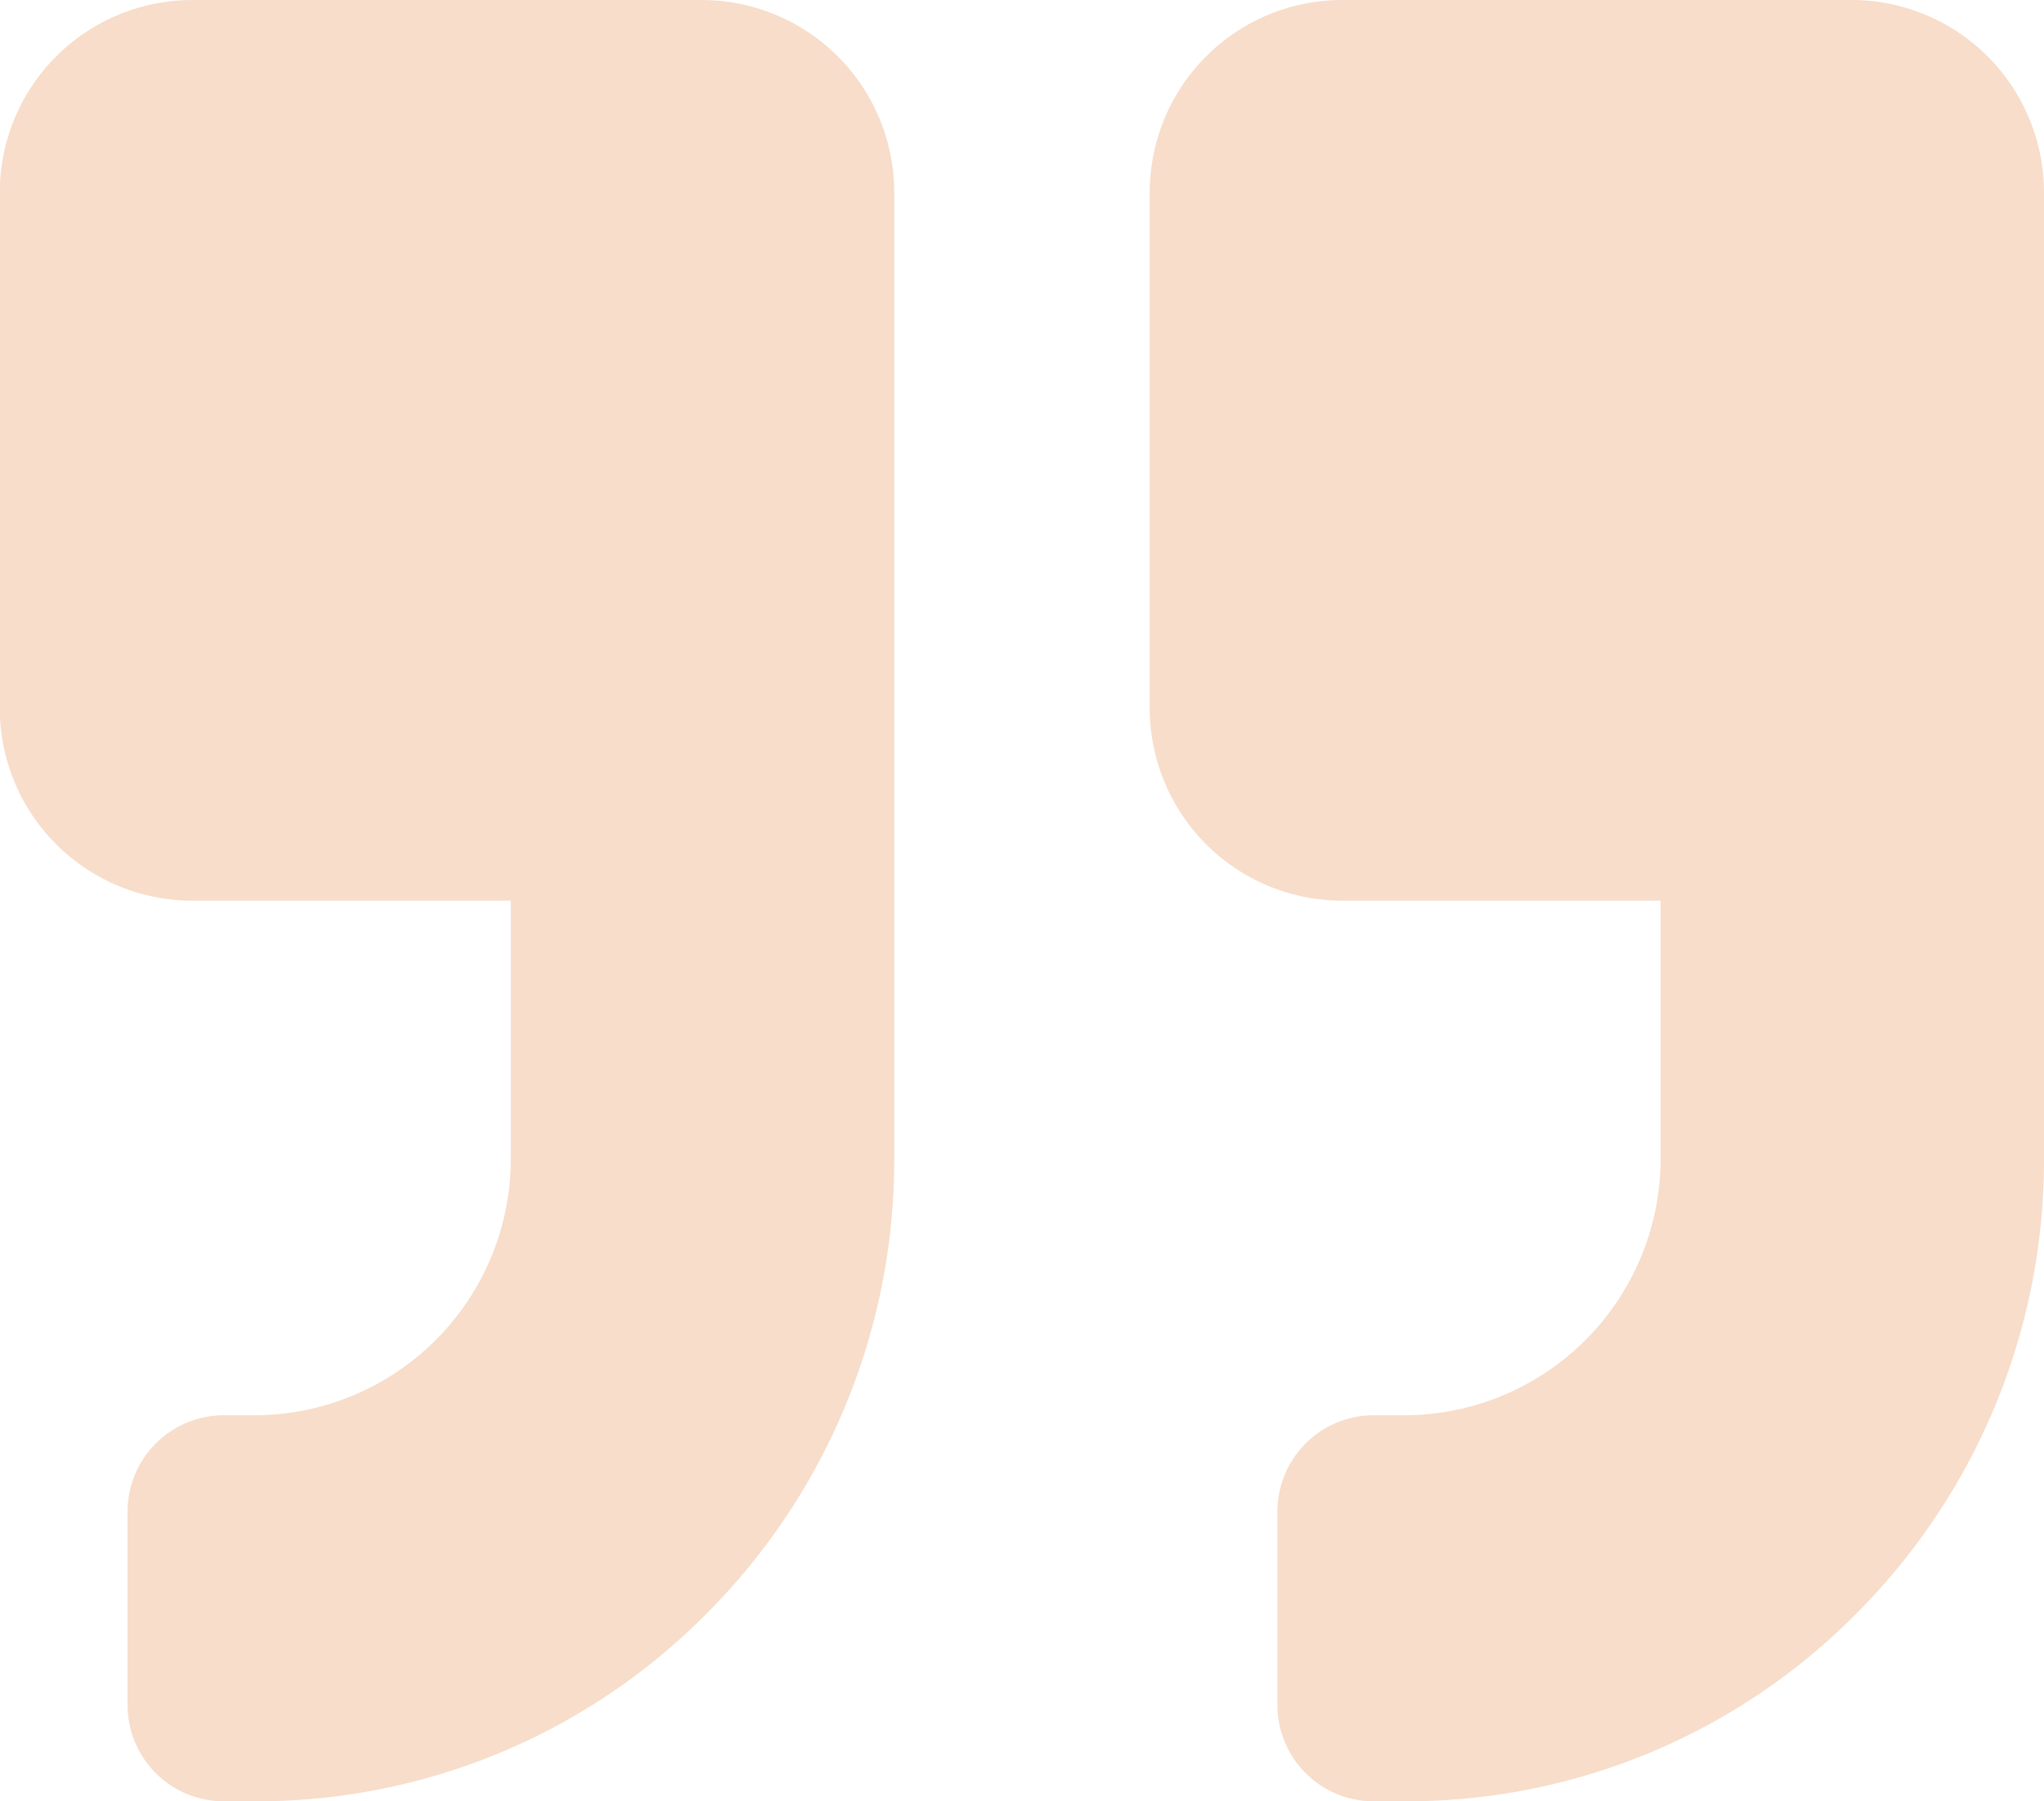 <svg xmlns="http://www.w3.org/2000/svg" width="56.731" height="50" viewBox="0 0 56.731 50">
  <path id="Vector" d="M650,4899h-.886a2.672,2.672,0,0,1-2.659-2.678v-5.357a2.673,2.673,0,0,1,2.659-2.68H650a7.125,7.125,0,0,0,7.09-7.142V4874H648.23a5.344,5.344,0,0,1-5.319-5.357v-14.285A5.344,5.344,0,0,1,648.23,4849h14.182a5.344,5.344,0,0,1,5.319,5.357v26.786a17.806,17.806,0,0,1-5.191,12.628A17.55,17.55,0,0,1,650,4899Zm-31.911,0H617.2a2.672,2.672,0,0,1-2.659-2.678v-5.357a2.673,2.673,0,0,1,2.659-2.68h.886a7.125,7.125,0,0,0,7.092-7.142V4874h-8.865a5.344,5.344,0,0,1-5.319-5.357v-14.285a5.344,5.344,0,0,1,5.319-5.357H630.5a5.344,5.344,0,0,1,5.319,5.357v26.786a17.807,17.807,0,0,1-5.191,12.628A17.55,17.55,0,0,1,618.091,4899Z" transform="translate(-611 -4849)" fill="#f7ddca"/>
</svg>
